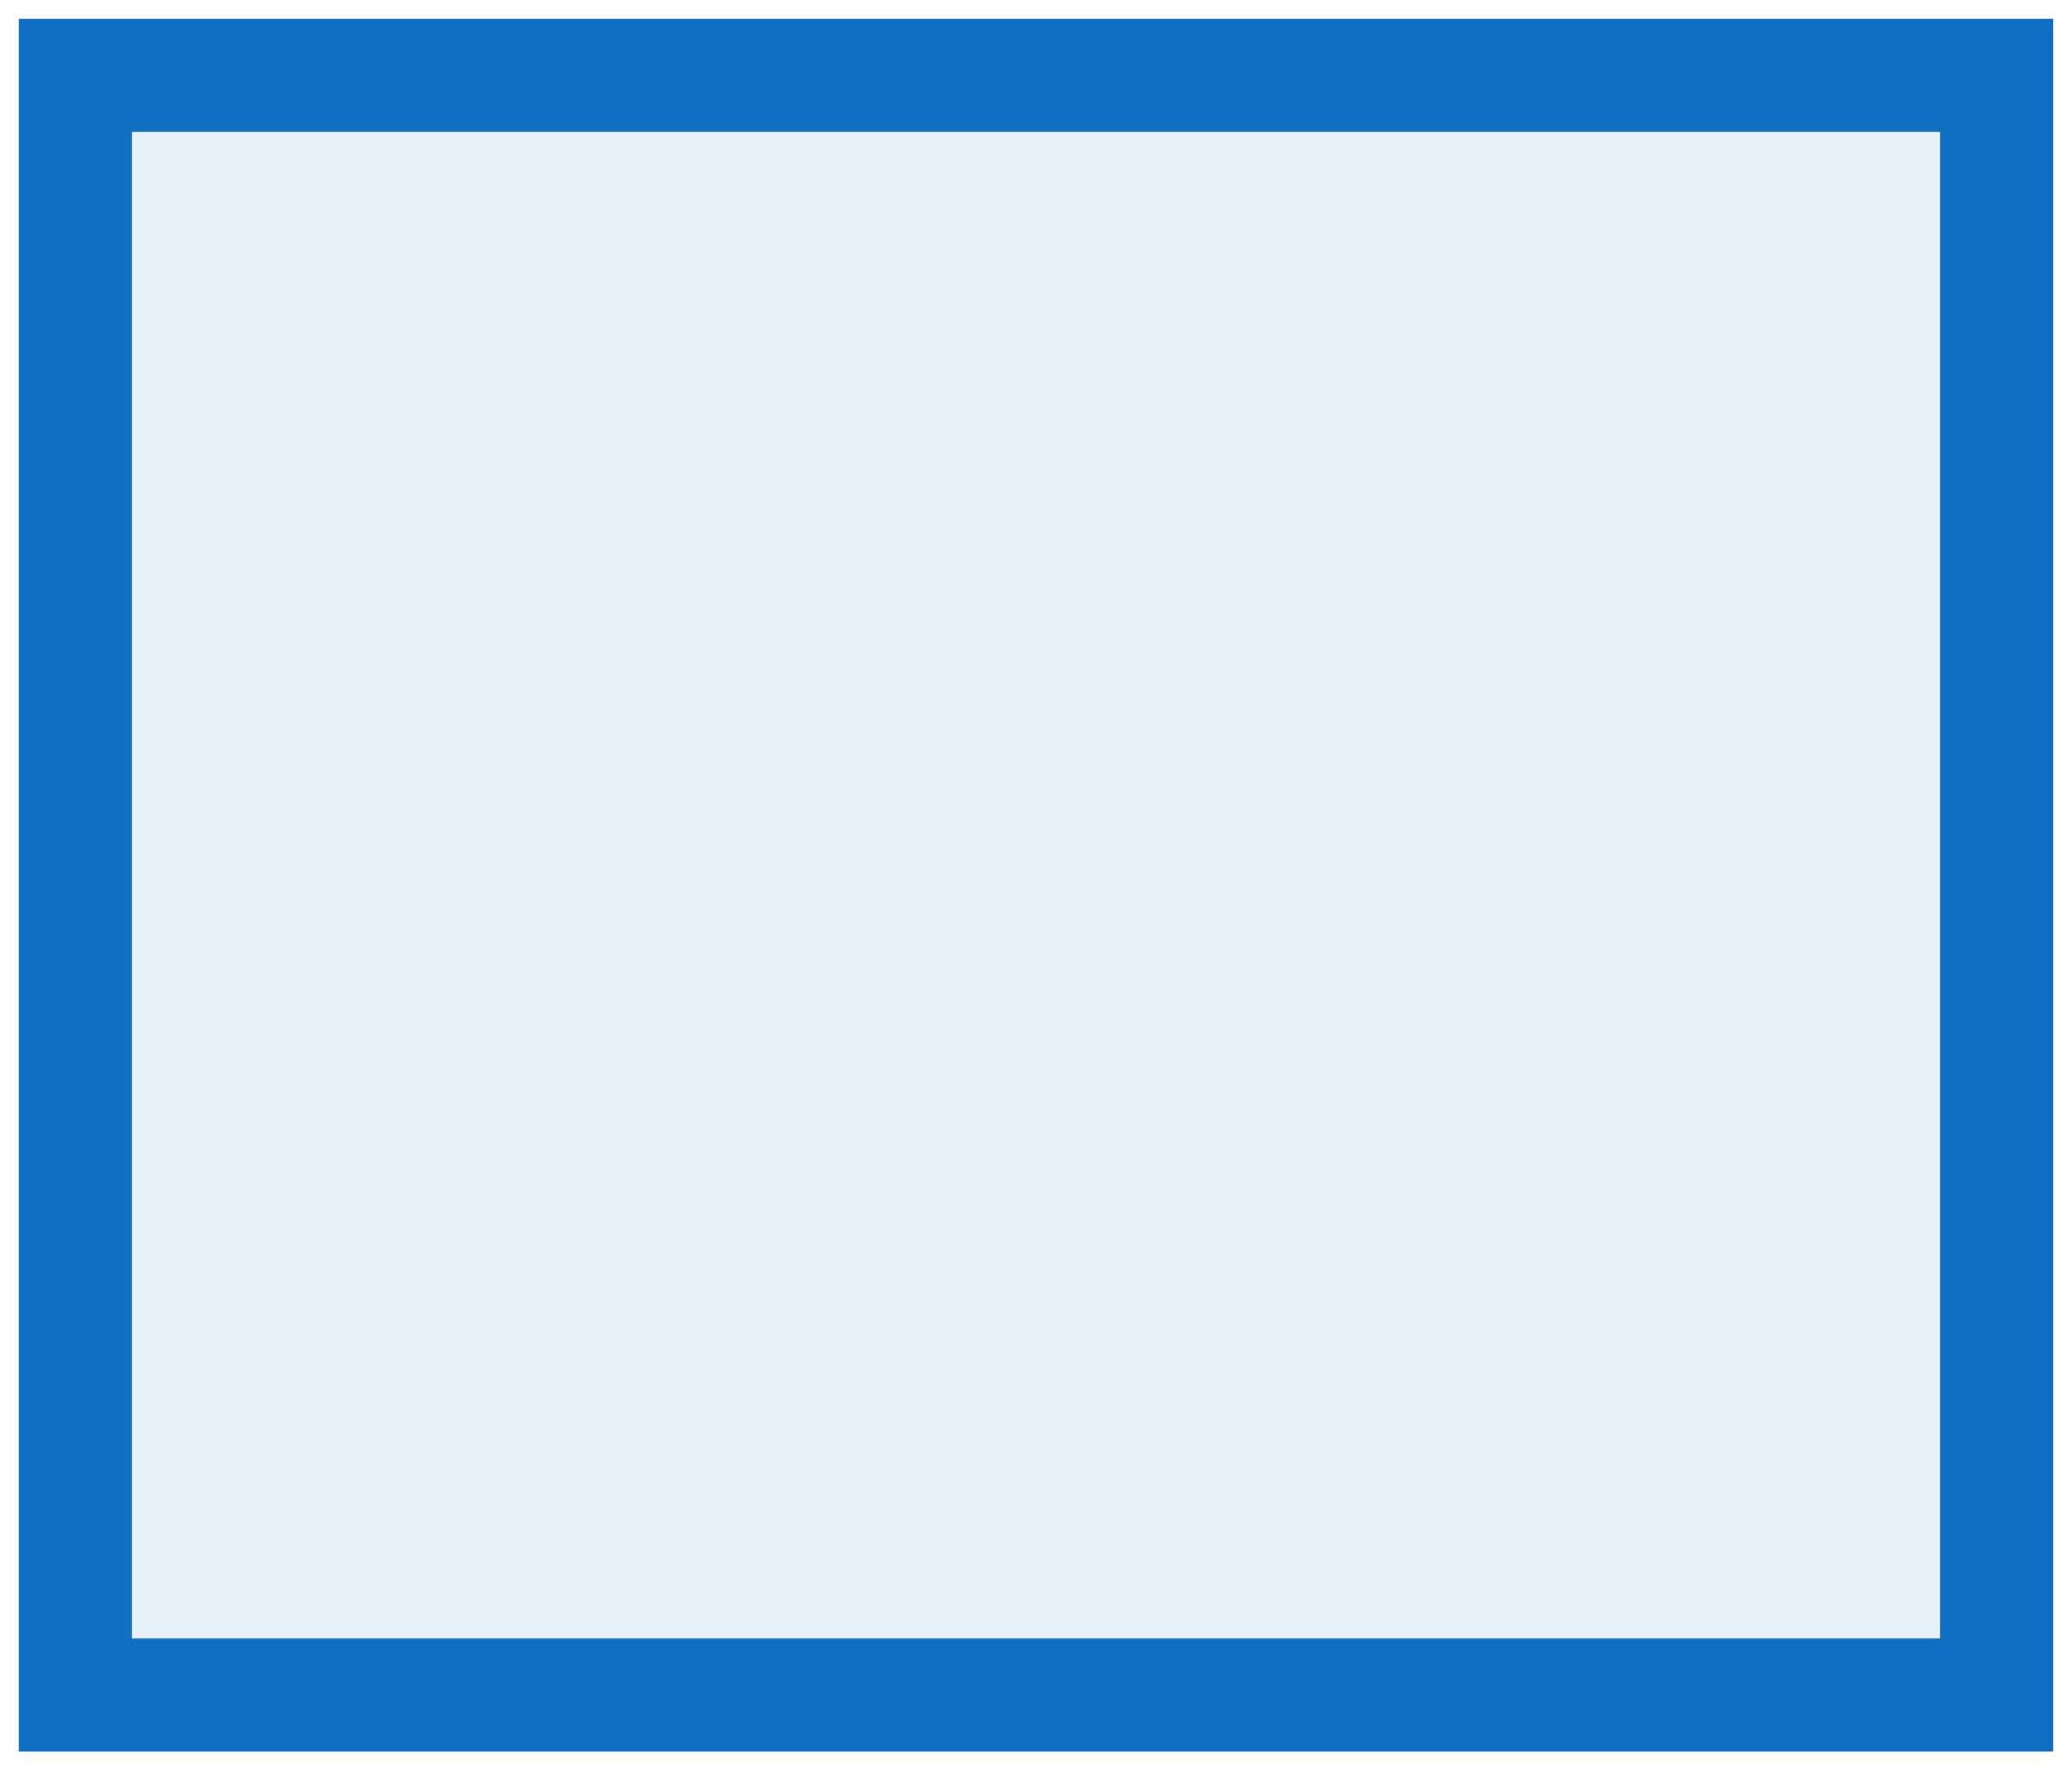 <?xml version="1.0" encoding="UTF-8"?> <svg xmlns="http://www.w3.org/2000/svg" width="55" height="47" viewBox="0 0 55 47" fill="none"> <path d="M2 45V2H53V45H2Z" fill="#116FC2" fill-opacity="0.1" stroke="#116FC2" stroke-width="3"></path> </svg> 